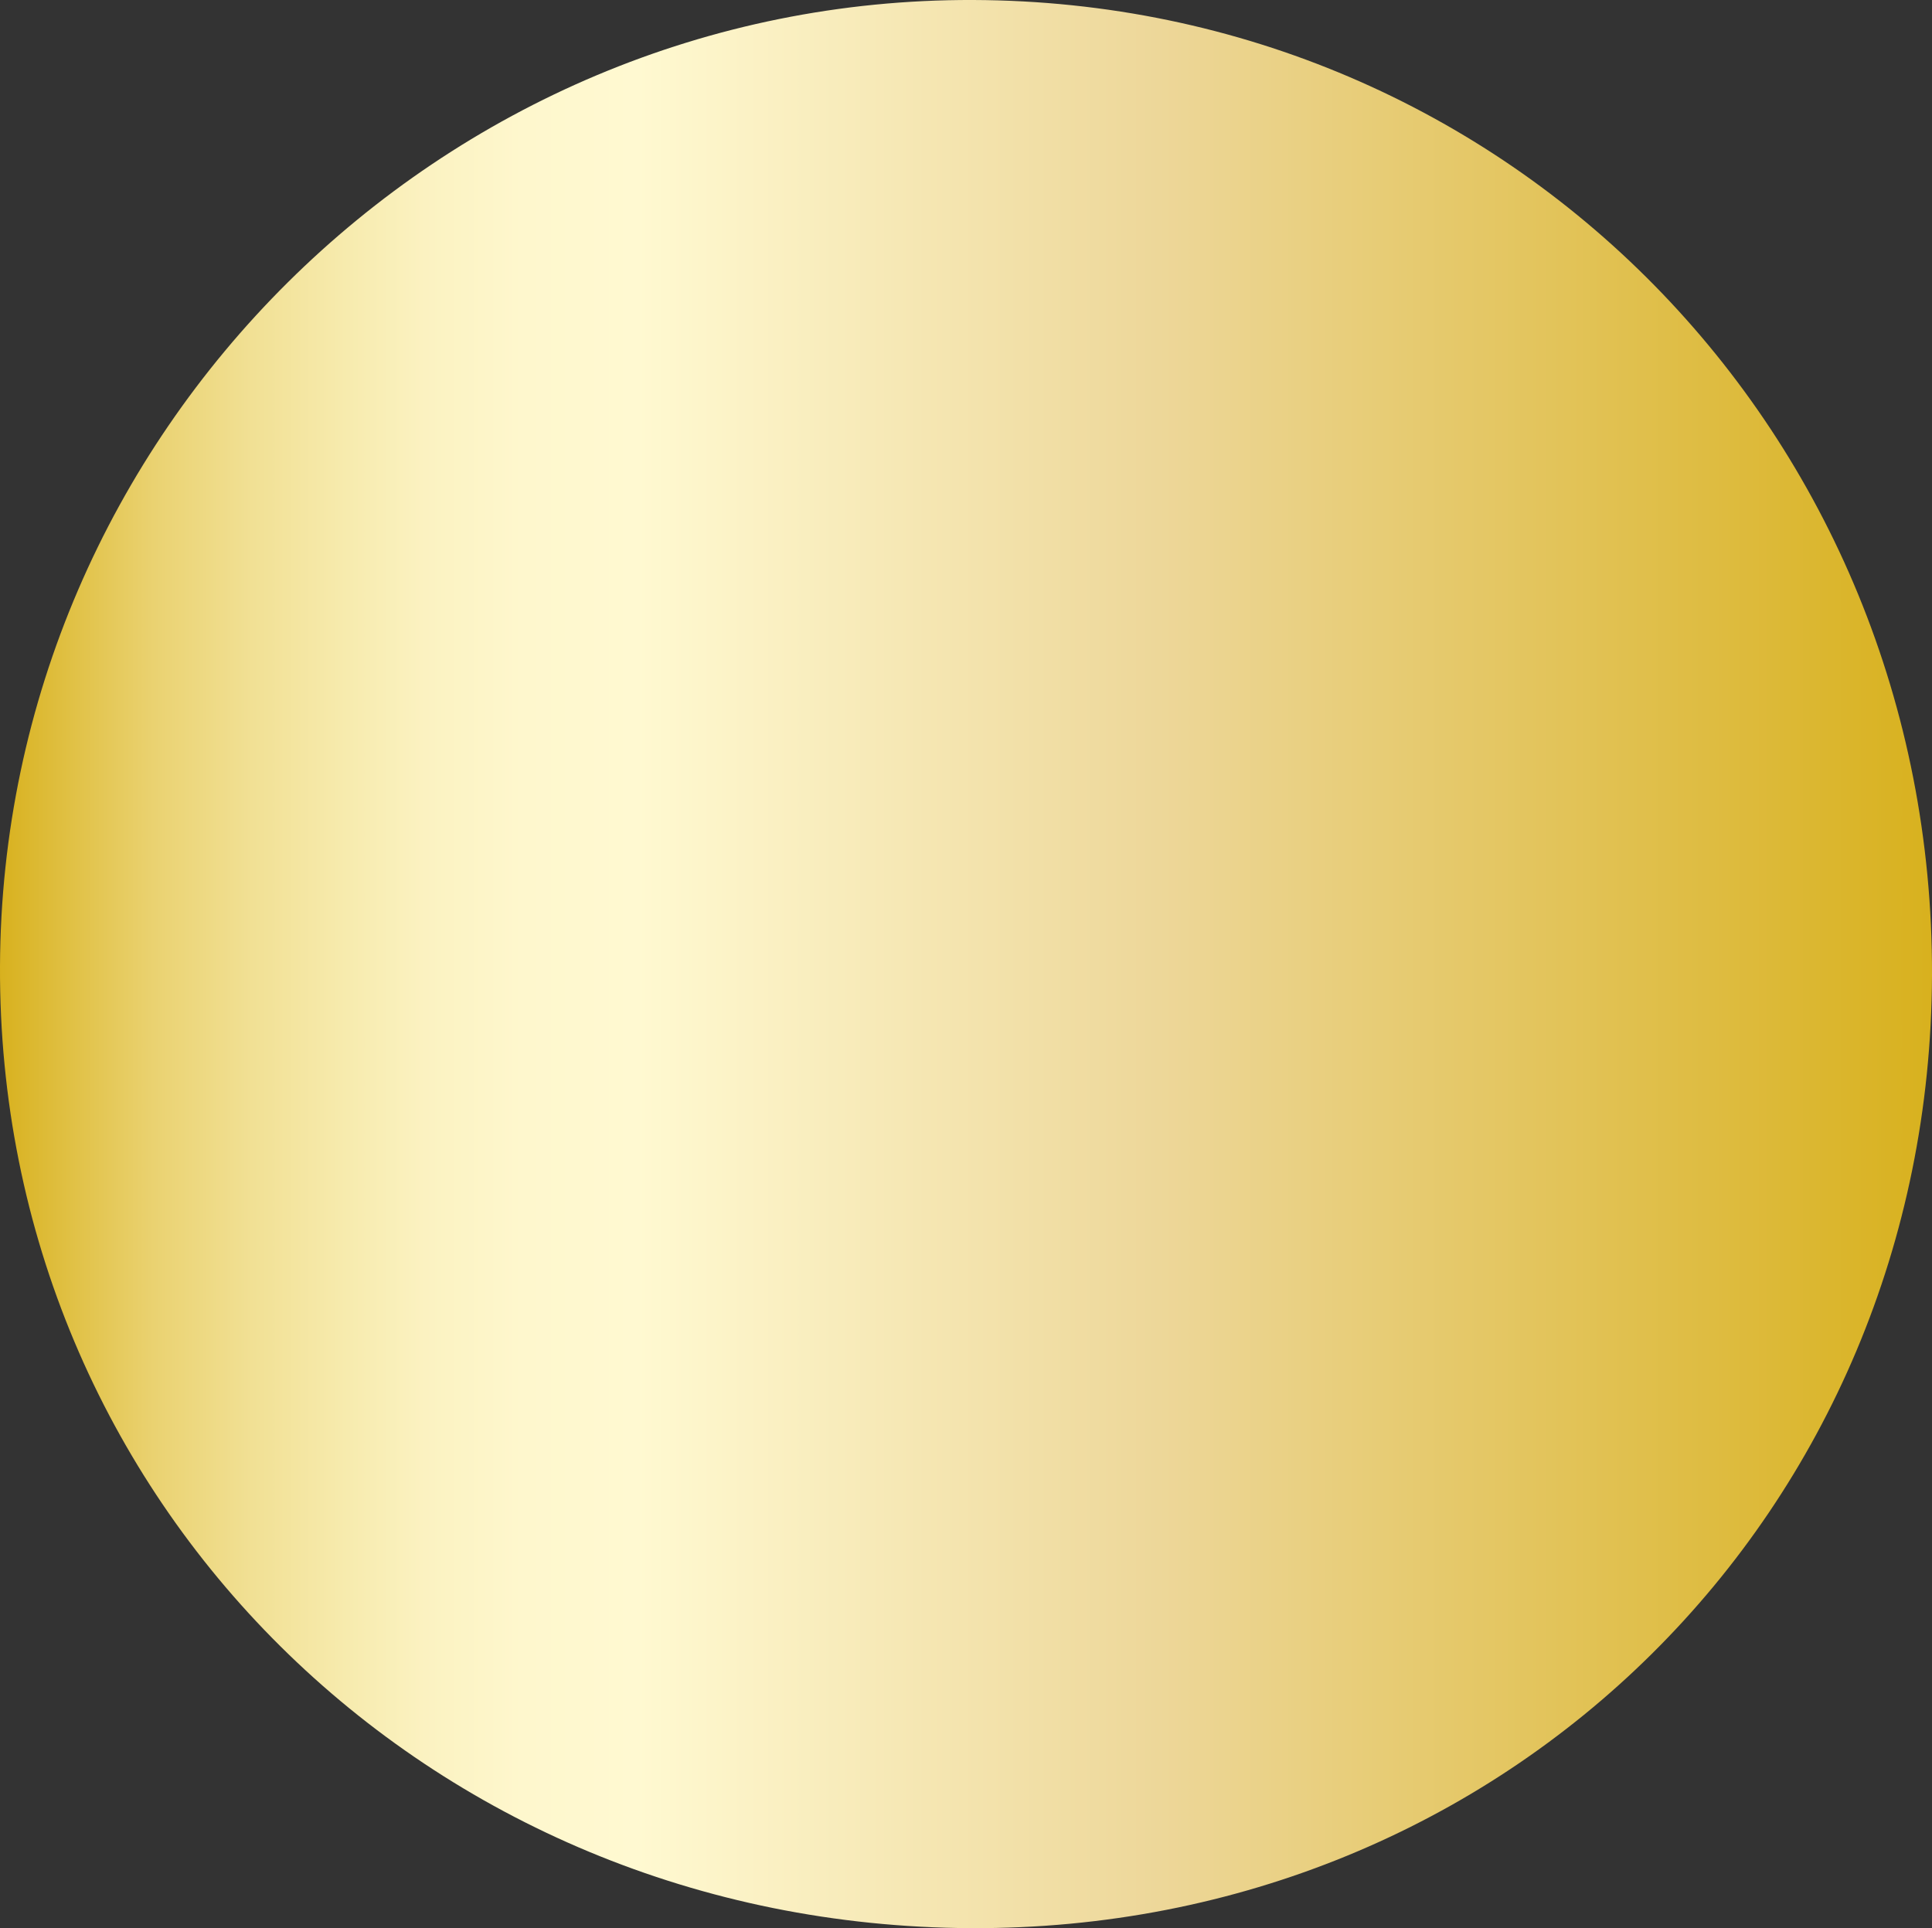 <?xml version="1.0" encoding="UTF-8"?> <svg xmlns="http://www.w3.org/2000/svg" xmlns:xlink="http://www.w3.org/1999/xlink" id="Layer_2" data-name="Layer 2" viewBox="0 0 62.29 62.17"><rect x="0" y="0" width="62.29" height="62.17" fill="#333333" stroke="none"/><defs><style> .cls-1 { fill: url(#Nueva_muestra_de_degradado_1); stroke-width: 0px; } </style><linearGradient id="Nueva_muestra_de_degradado_1" data-name="Nueva muestra de degradado 1" x1="0" y1="31.09" x2="62.29" y2="31.09" gradientUnits="userSpaceOnUse"><stop offset="0" stop-color="#d8b11e"></stop><stop offset=".04" stop-color="#e1c248"></stop><stop offset=".08" stop-color="#ead271"></stop><stop offset=".13" stop-color="#f1e094"></stop><stop offset=".18" stop-color="#f7ebae"></stop><stop offset=".22" stop-color="#fbf2c1"></stop><stop offset=".27" stop-color="#fef7cd"></stop><stop offset=".33" stop-color="#fff9d1"></stop><stop offset=".6" stop-color="#edd799"></stop><stop offset="1" stop-color="#d8b11e"></stop></linearGradient></defs><g id="page2"><path class="cls-1" d="m62.29,31.44c-.06,17.29-13.68,30.81-30.99,30.73C13.76,62.09-.07,48.37,0,31.15.07,13.96,14.21-.06,31.38,0c17.28.06,30.96,13.98,30.91,31.44Z"></path></g></svg> 